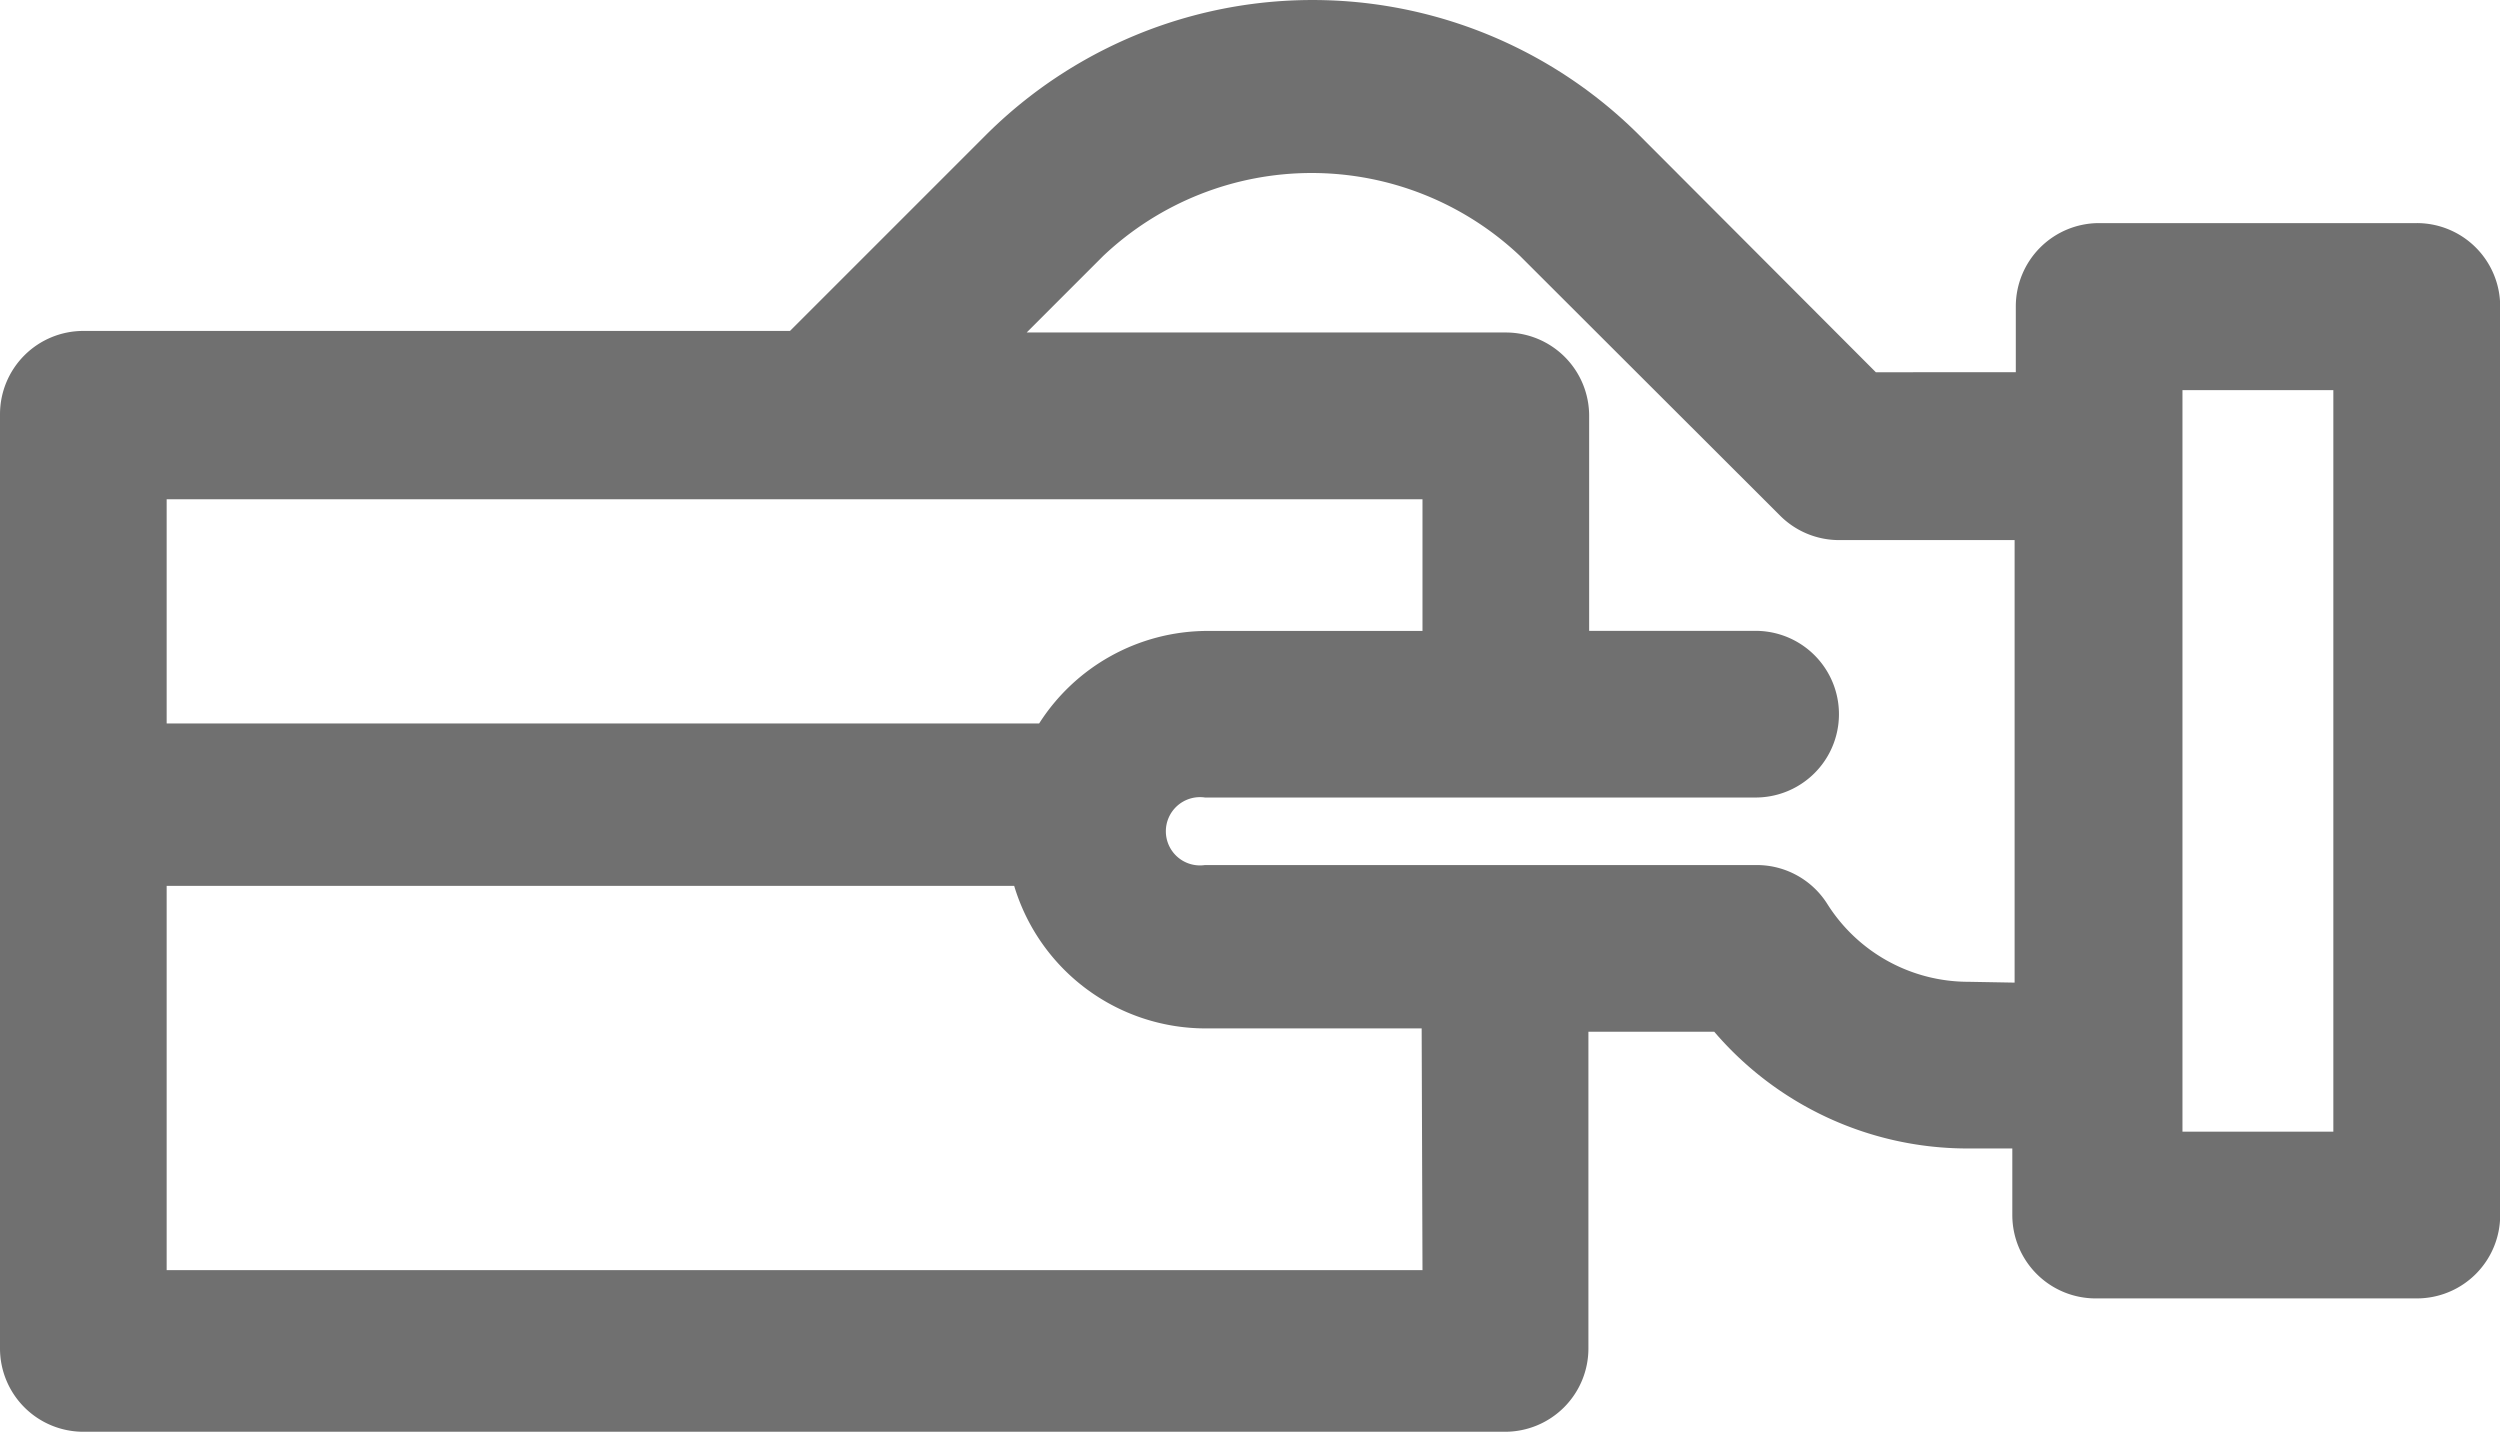 <svg xmlns="http://www.w3.org/2000/svg" width="27.241" height="15.601" viewBox="0 0 27.241 15.601">
  <path id="card" d="M27.333,9.8h-3.46a.908.908,0,0,0-.908.908v.717H21.44L18.87,8.85a5.04,5.04,0,0,0-7.137,0L9.608,10.975h-7.7A.908.908,0,0,0,1,11.883v4.231H1v5.948a.908.908,0,0,0,.908.908H17.4a.908.908,0,0,0,.908-.908V18.611h1.371A3.632,3.632,0,0,0,22.4,19.883h.527v.726a.908.908,0,0,0,.908.908h3.5a.908.908,0,0,0,.908-.908v-9.9A.908.908,0,0,0,27.333,9.8ZM9.962,12.809H16.5v1.435H14.139a2.179,2.179,0,0,0-1.816,1.008H2.816V12.809Zm6.538,8.4H2.816V17.022h9.235a2.179,2.179,0,0,0,2.079,1.553h2.361Zm5.948-3.142a1.816,1.816,0,0,1-1.535-.845.908.908,0,0,0-.772-.427H14.13a.372.372,0,1,1,0-.736h6a.908.908,0,1,0,0-1.816H18.316V11.9a.908.908,0,0,0-.908-.908H12.187l.835-.835a3.305,3.305,0,0,1,4.54,0L20.4,12.991a.908.908,0,0,0,.645.263h1.907v4.822ZM26.425,19.7H24.781V11.62h1.644Z" transform="translate(-1 -7.369)" fill="#707070"/>
</svg>
